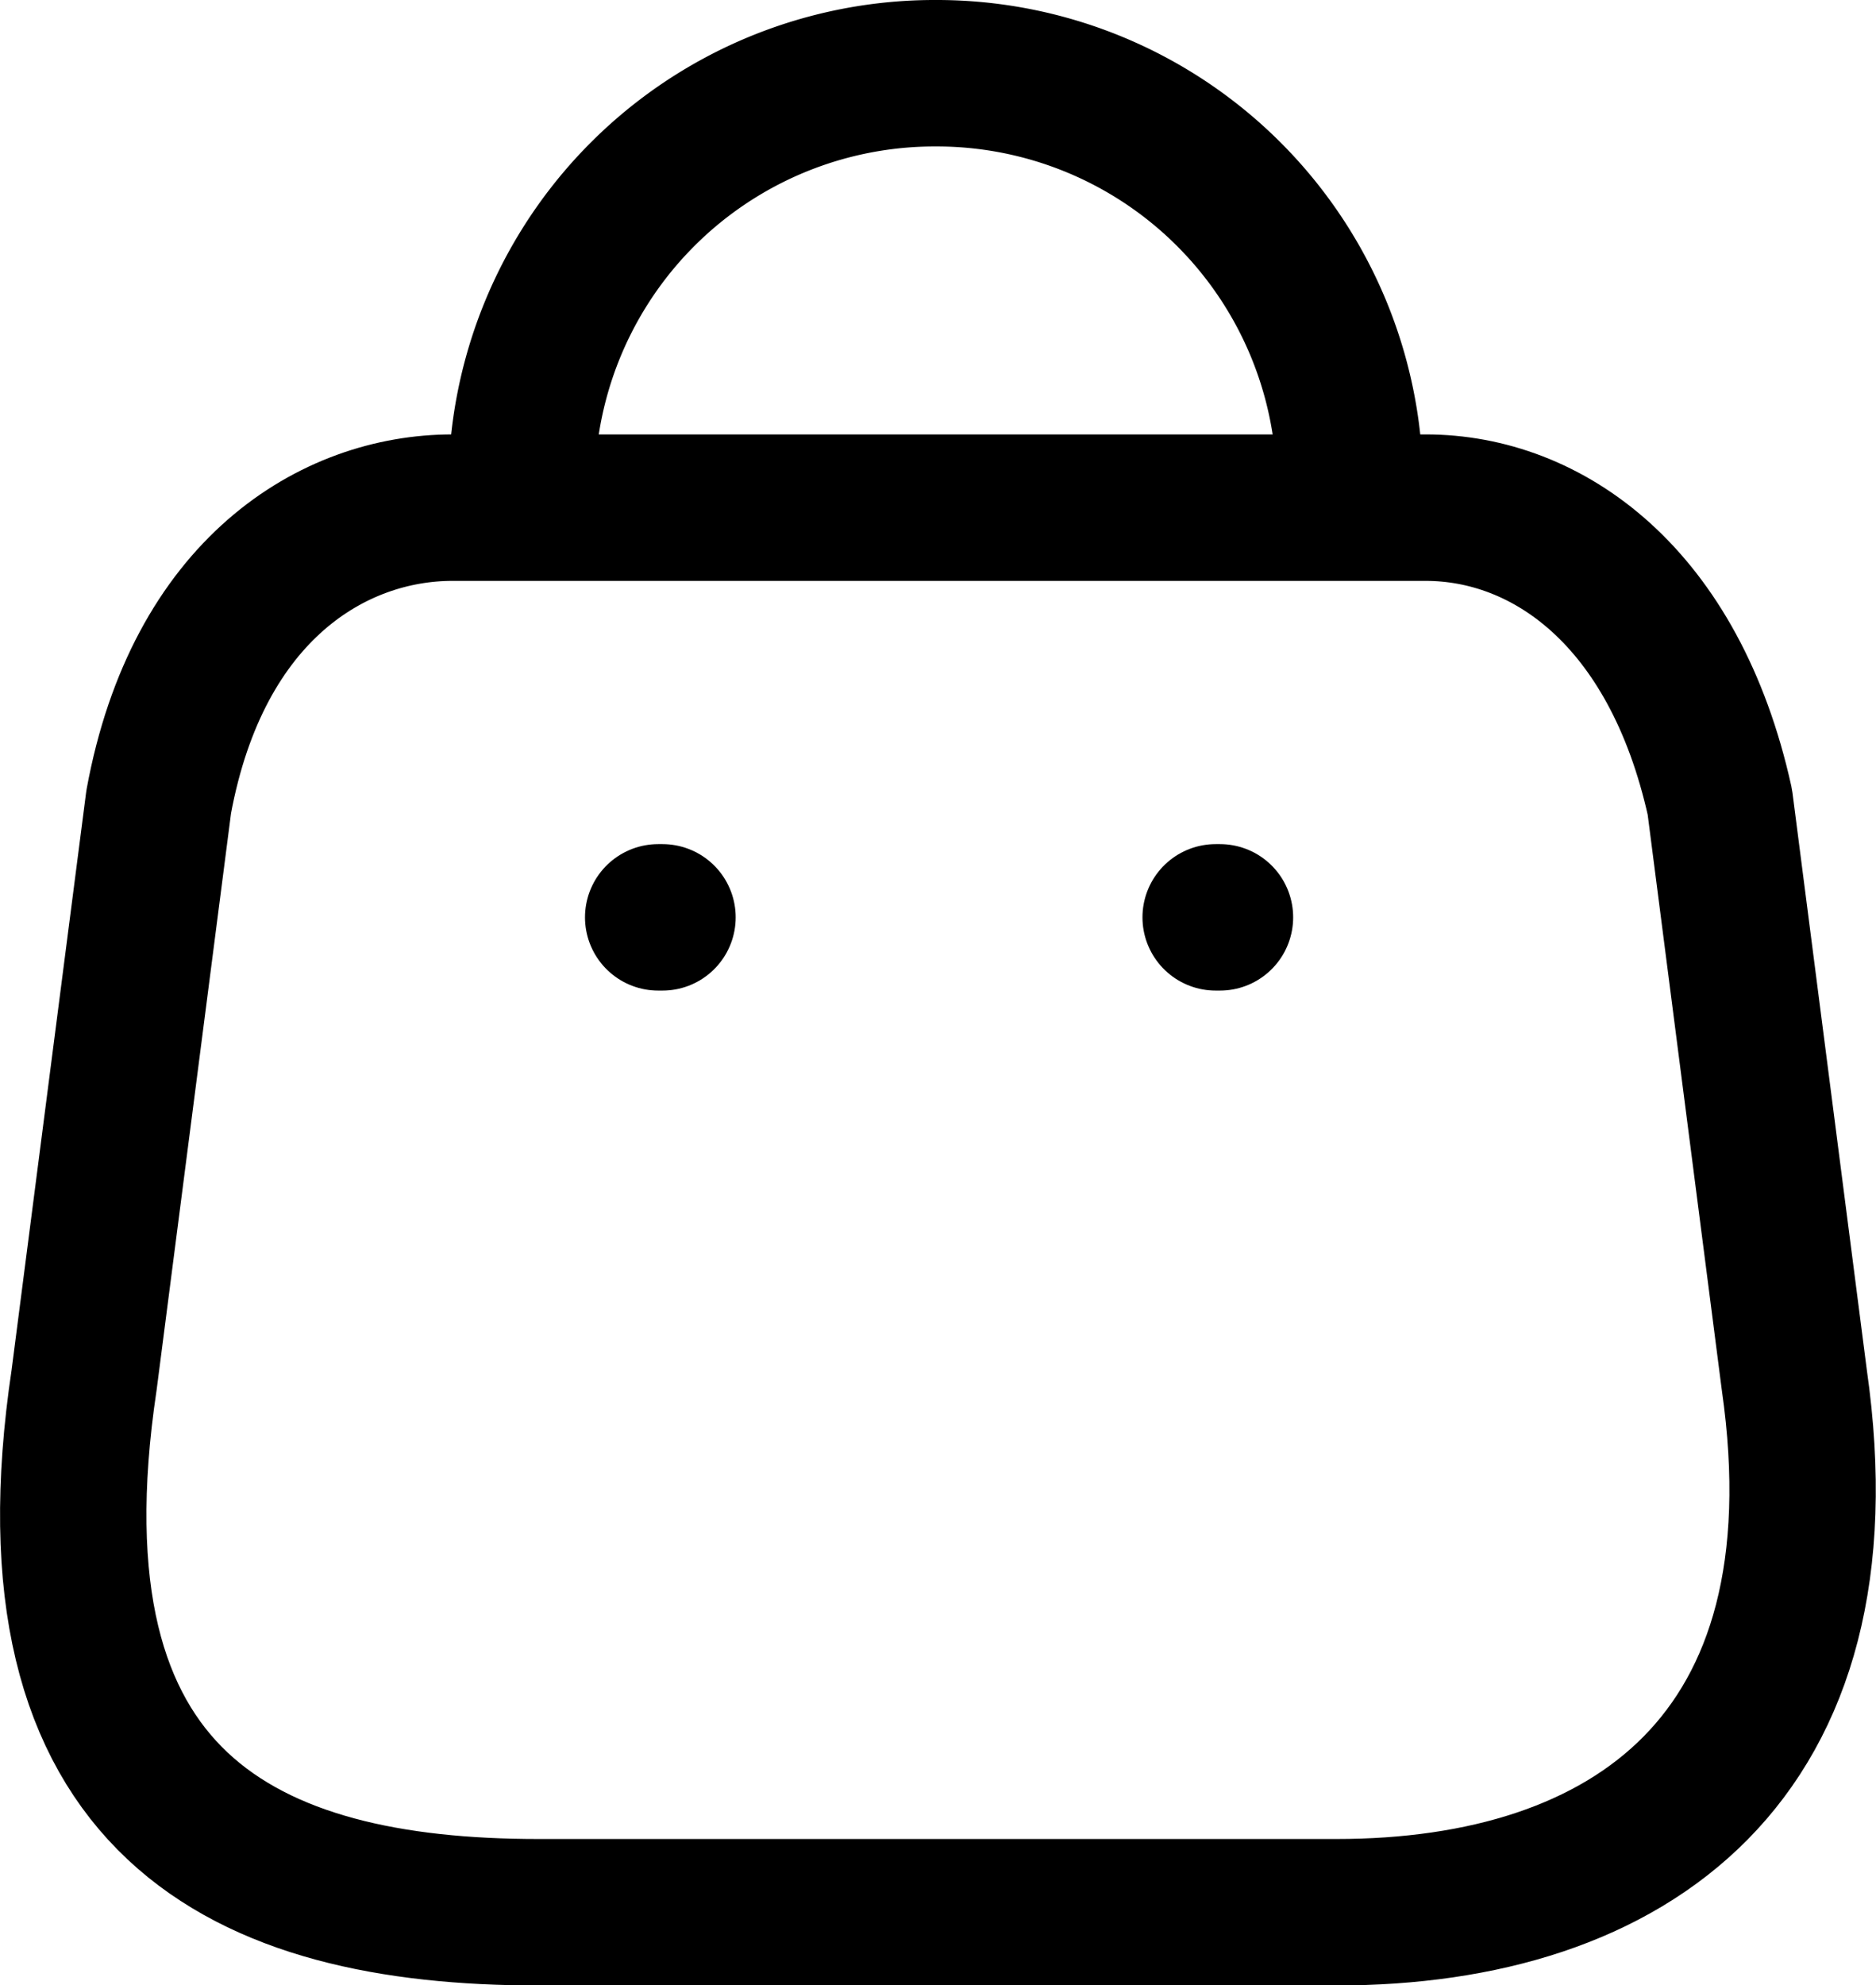 <svg xmlns="http://www.w3.org/2000/svg" width="19.222" height="20.333" viewBox="0 0 19.222 20.333">
  <g id="k-cart" transform="translate(0.75 0.75)">
    <g id="Bag" transform="translate(0 0)">
      <path id="Path_33955" d="M12.945,14.385H4.769c-3,0-5.309-1.085-4.655-5.453L.878,3.014C1.279.833,2.671,0,3.888,0h9.972c1.24,0,2.546.9,3.014,3.014l.763,5.92C18.193,12.808,15.95,14.385,12.945,14.385Z" transform="translate(-0.002 4.449)" fill="none" stroke="#000" stroke-linecap="round" stroke-linejoin="round" stroke-miterlimit="10" stroke-width="1.5"/>
      <path id="Path_33956" d="M8.487,4.233A4.233,4.233,0,0,0,4.251,0h0A4.233,4.233,0,0,0,0,4.233H0" transform="translate(4.594 0)" fill="none" stroke="#000" stroke-linecap="round" stroke-linejoin="round" stroke-miterlimit="10" stroke-width="1.5"/>
      <path id="Line_192" d="M.479.458H.435" transform="translate(11.271 8.187)" fill="none" stroke="#000" stroke-linecap="round" stroke-linejoin="round" stroke-miterlimit="10" stroke-width="1.5"/>
      <path id="Line_193" d="M.479.458H.435" transform="translate(5.559 8.187)" fill="none" stroke="#000" stroke-linecap="round" stroke-linejoin="round" stroke-miterlimit="10" stroke-width="1.5"/>
    </g>
  </g>
</svg>

